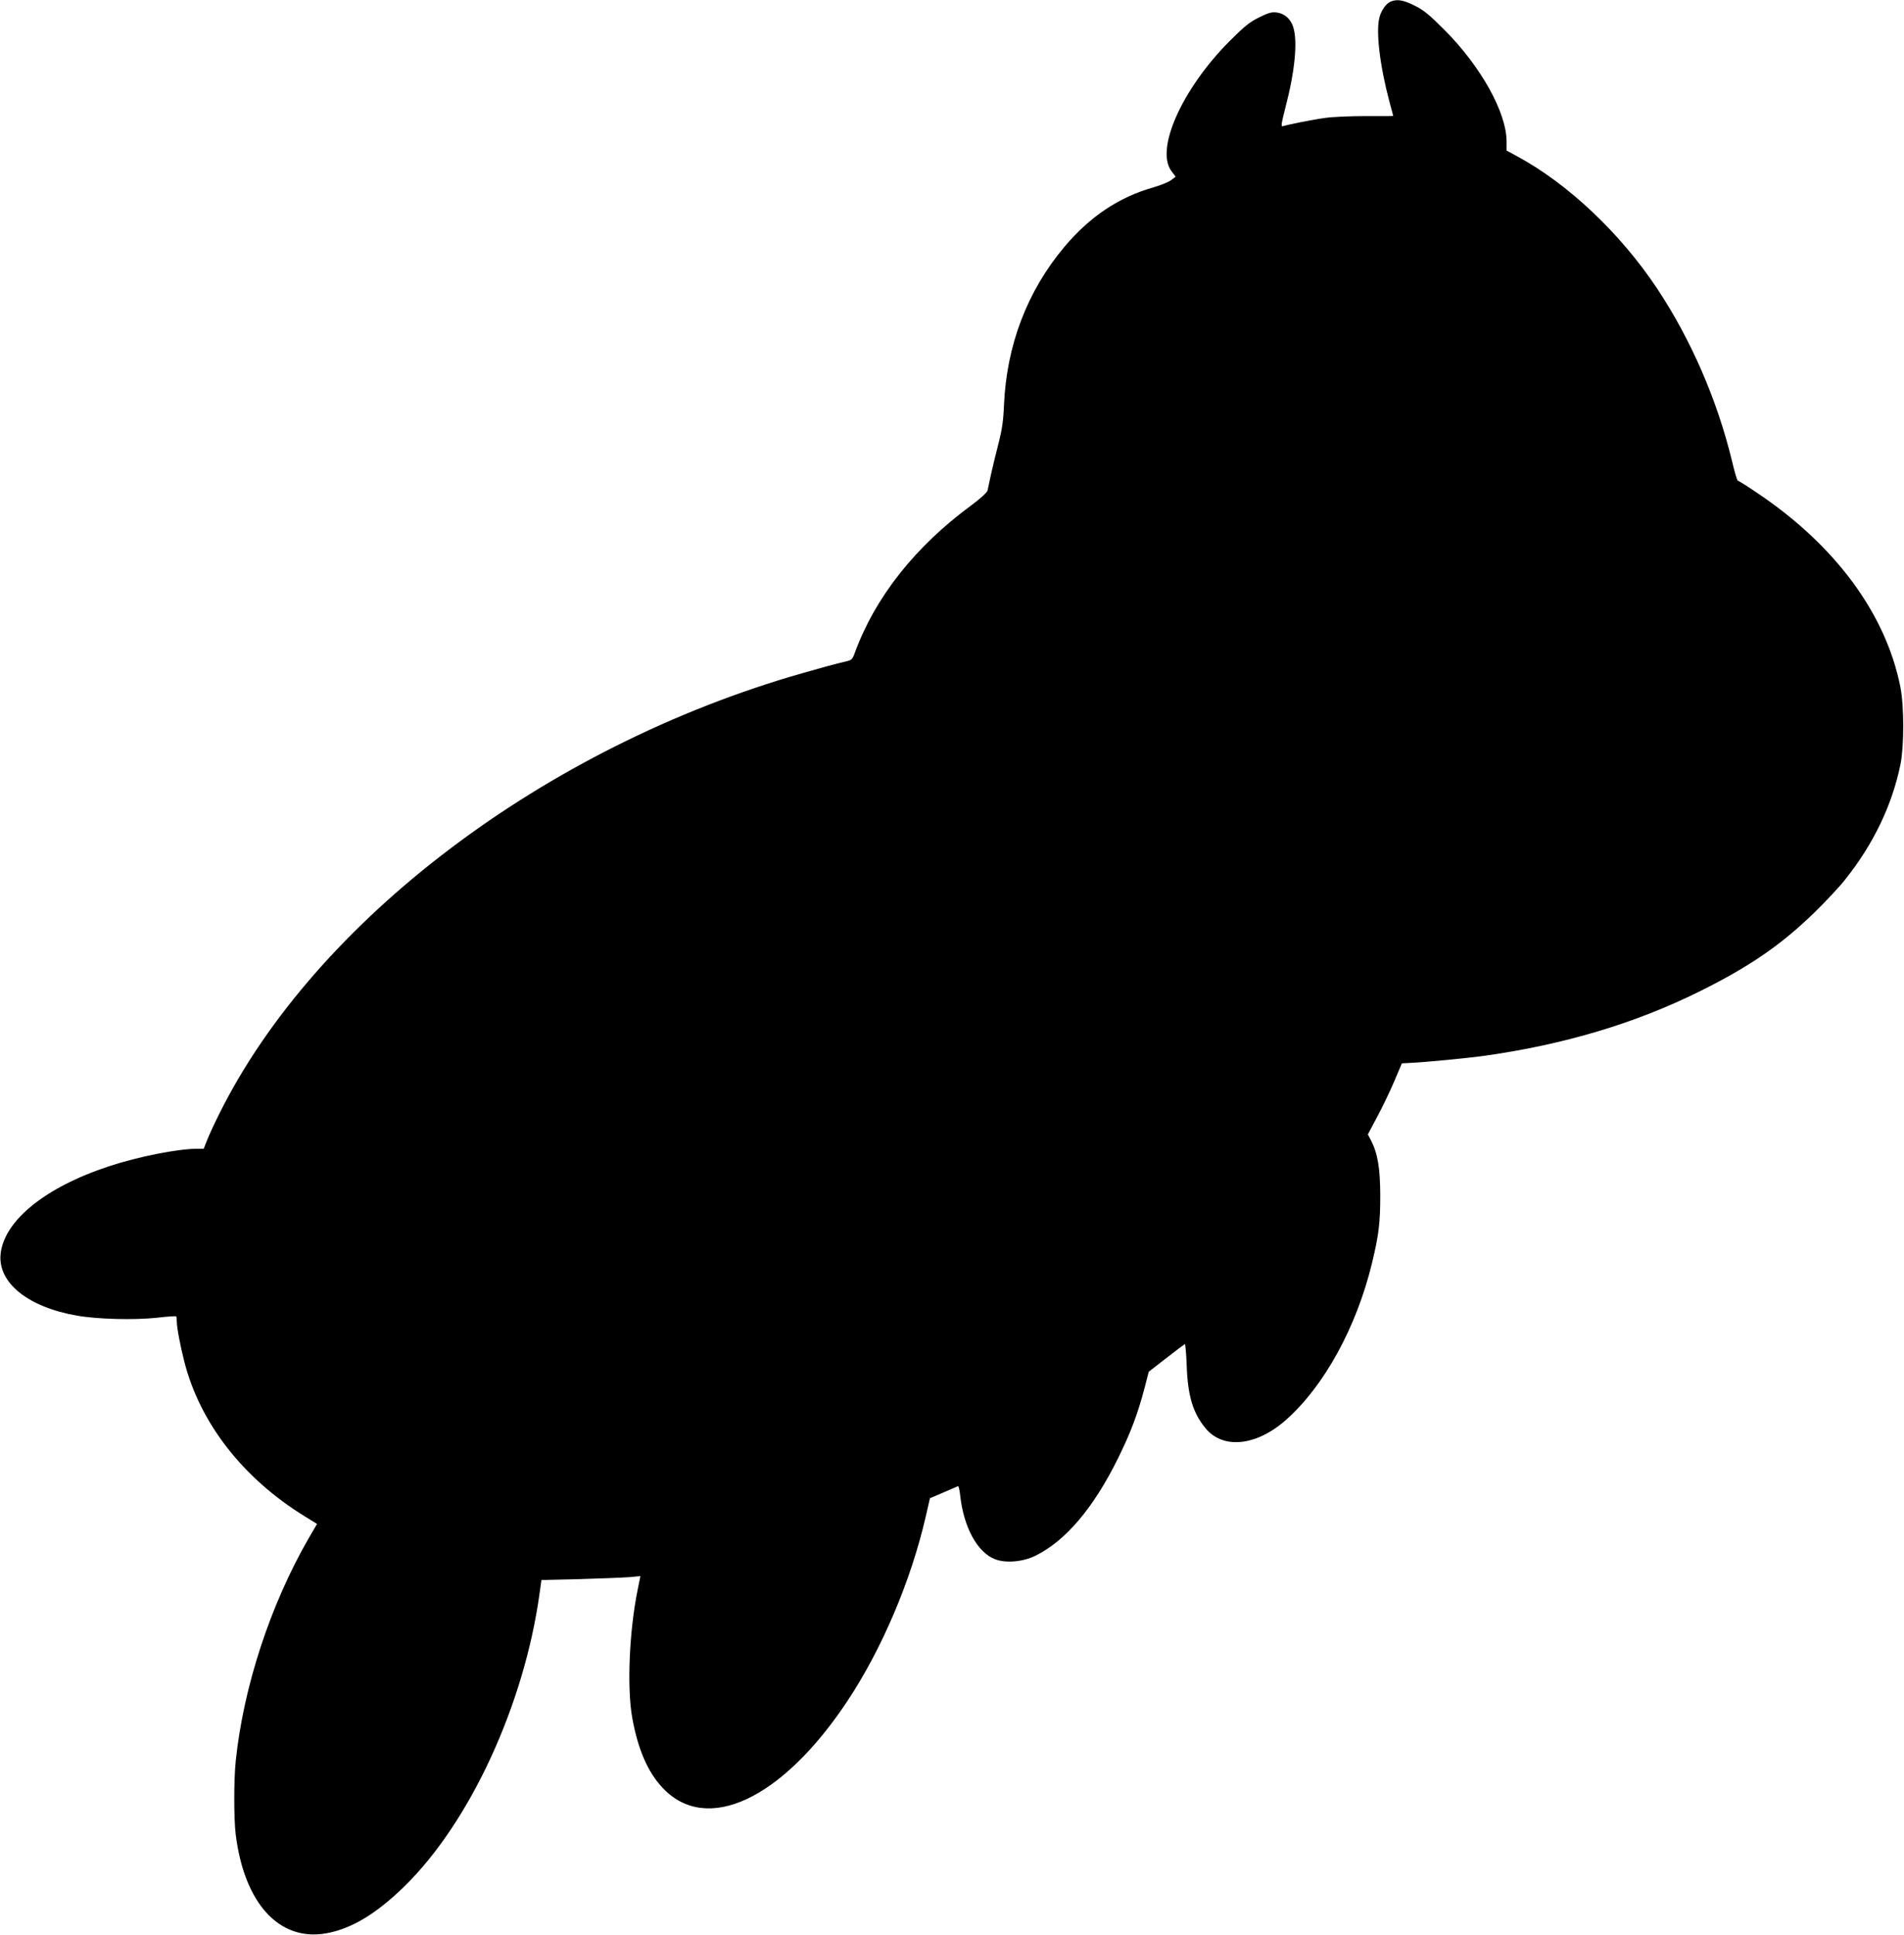 <?xml version="1.0" standalone="no"?>
<!DOCTYPE svg PUBLIC "-//W3C//DTD SVG 20010904//EN"
 "http://www.w3.org/TR/2001/REC-SVG-20010904/DTD/svg10.dtd">
<svg version="1.0" xmlns="http://www.w3.org/2000/svg"
 width="1260pt" height="1280pt" viewBox="0 0 1260 1280"
 preserveAspectRatio="xMidYMid meet">
<g transform="translate(0,1280) scale(0.1,-0.1)"
fill="#000000" stroke="none">
<path d="M9204 12790 c-30 -12 -62 -56 -75 -104 -25 -92 2 -319 65 -556 14
-52 26 -96 26 -97 0 -1 -82 -2 -182 -1 -101 0 -221 -5 -268 -12 -77 -10 -241
-43 -281 -55 -13 -4 -10 16 17 122 63 240 82 435 53 531 -16 55 -57 92 -108
99 -35 5 -55 -1 -119 -32 -64 -32 -97 -59 -197 -159 -314 -316 -492 -716 -382
-859 l27 -36 -32 -24 c-18 -13 -69 -33 -113 -46 -231 -65 -423 -194 -592 -395
-245 -292 -382 -650 -399 -1046 -4 -102 -13 -162 -34 -245 -16 -60 -38 -153
-50 -205 -11 -52 -22 -104 -25 -116 -3 -12 -48 -53 -107 -97 -373 -274 -637
-609 -772 -978 -16 -44 -18 -46 -74 -59 -31 -6 -156 -40 -277 -75 -1699 -486
-3218 -1635 -3854 -2914 -32 -64 -68 -142 -80 -173 l-23 -58 -47 0 c-127 -1
-387 -52 -580 -116 -421 -138 -695 -360 -717 -581 -19 -189 181 -351 506 -407
134 -24 379 -30 528 -14 68 8 125 12 128 9 2 -2 4 -18 4 -35 0 -38 23 -160 50
-265 103 -406 390 -773 797 -1023 l81 -50 -56 -96 c-253 -439 -431 -982 -482
-1472 -13 -125 -13 -384 0 -488 57 -454 287 -706 596 -653 167 29 332 128 518
309 436 425 796 1206 897 1943 l12 86 256 6 c141 4 288 10 327 13 l72 7 -18
-89 c-56 -276 -72 -647 -36 -849 37 -206 102 -358 200 -462 291 -312 791 -78
1223 572 229 345 421 796 519 1221 l28 122 89 38 c50 22 93 40 97 42 4 1 10
-26 14 -60 23 -213 114 -379 232 -424 71 -27 184 -17 267 24 200 99 384 316
547 647 83 168 129 291 175 465 l27 105 116 90 c64 50 119 91 123 93 3 2 9
-61 12 -140 7 -201 40 -313 123 -415 116 -143 337 -121 534 53 252 223 466
612 569 1036 46 190 55 269 55 453 -1 180 -17 274 -62 362 l-20 38 61 115 c34
63 85 169 113 235 l51 120 54 3 c100 4 393 33 499 48 526 75 991 214 1415 424
329 163 537 305 758 519 76 74 169 173 206 220 190 238 313 496 368 766 24
123 24 384 -1 510 -97 487 -433 941 -955 1289 -62 42 -117 76 -121 76 -4 0
-22 60 -39 133 -98 403 -271 801 -494 1137 -243 366 -590 694 -927 876 l-70
38 0 59 c0 192 -169 496 -410 738 -103 103 -138 132 -199 162 -73 37 -116 44
-157 27z"/>
</g>
</svg>